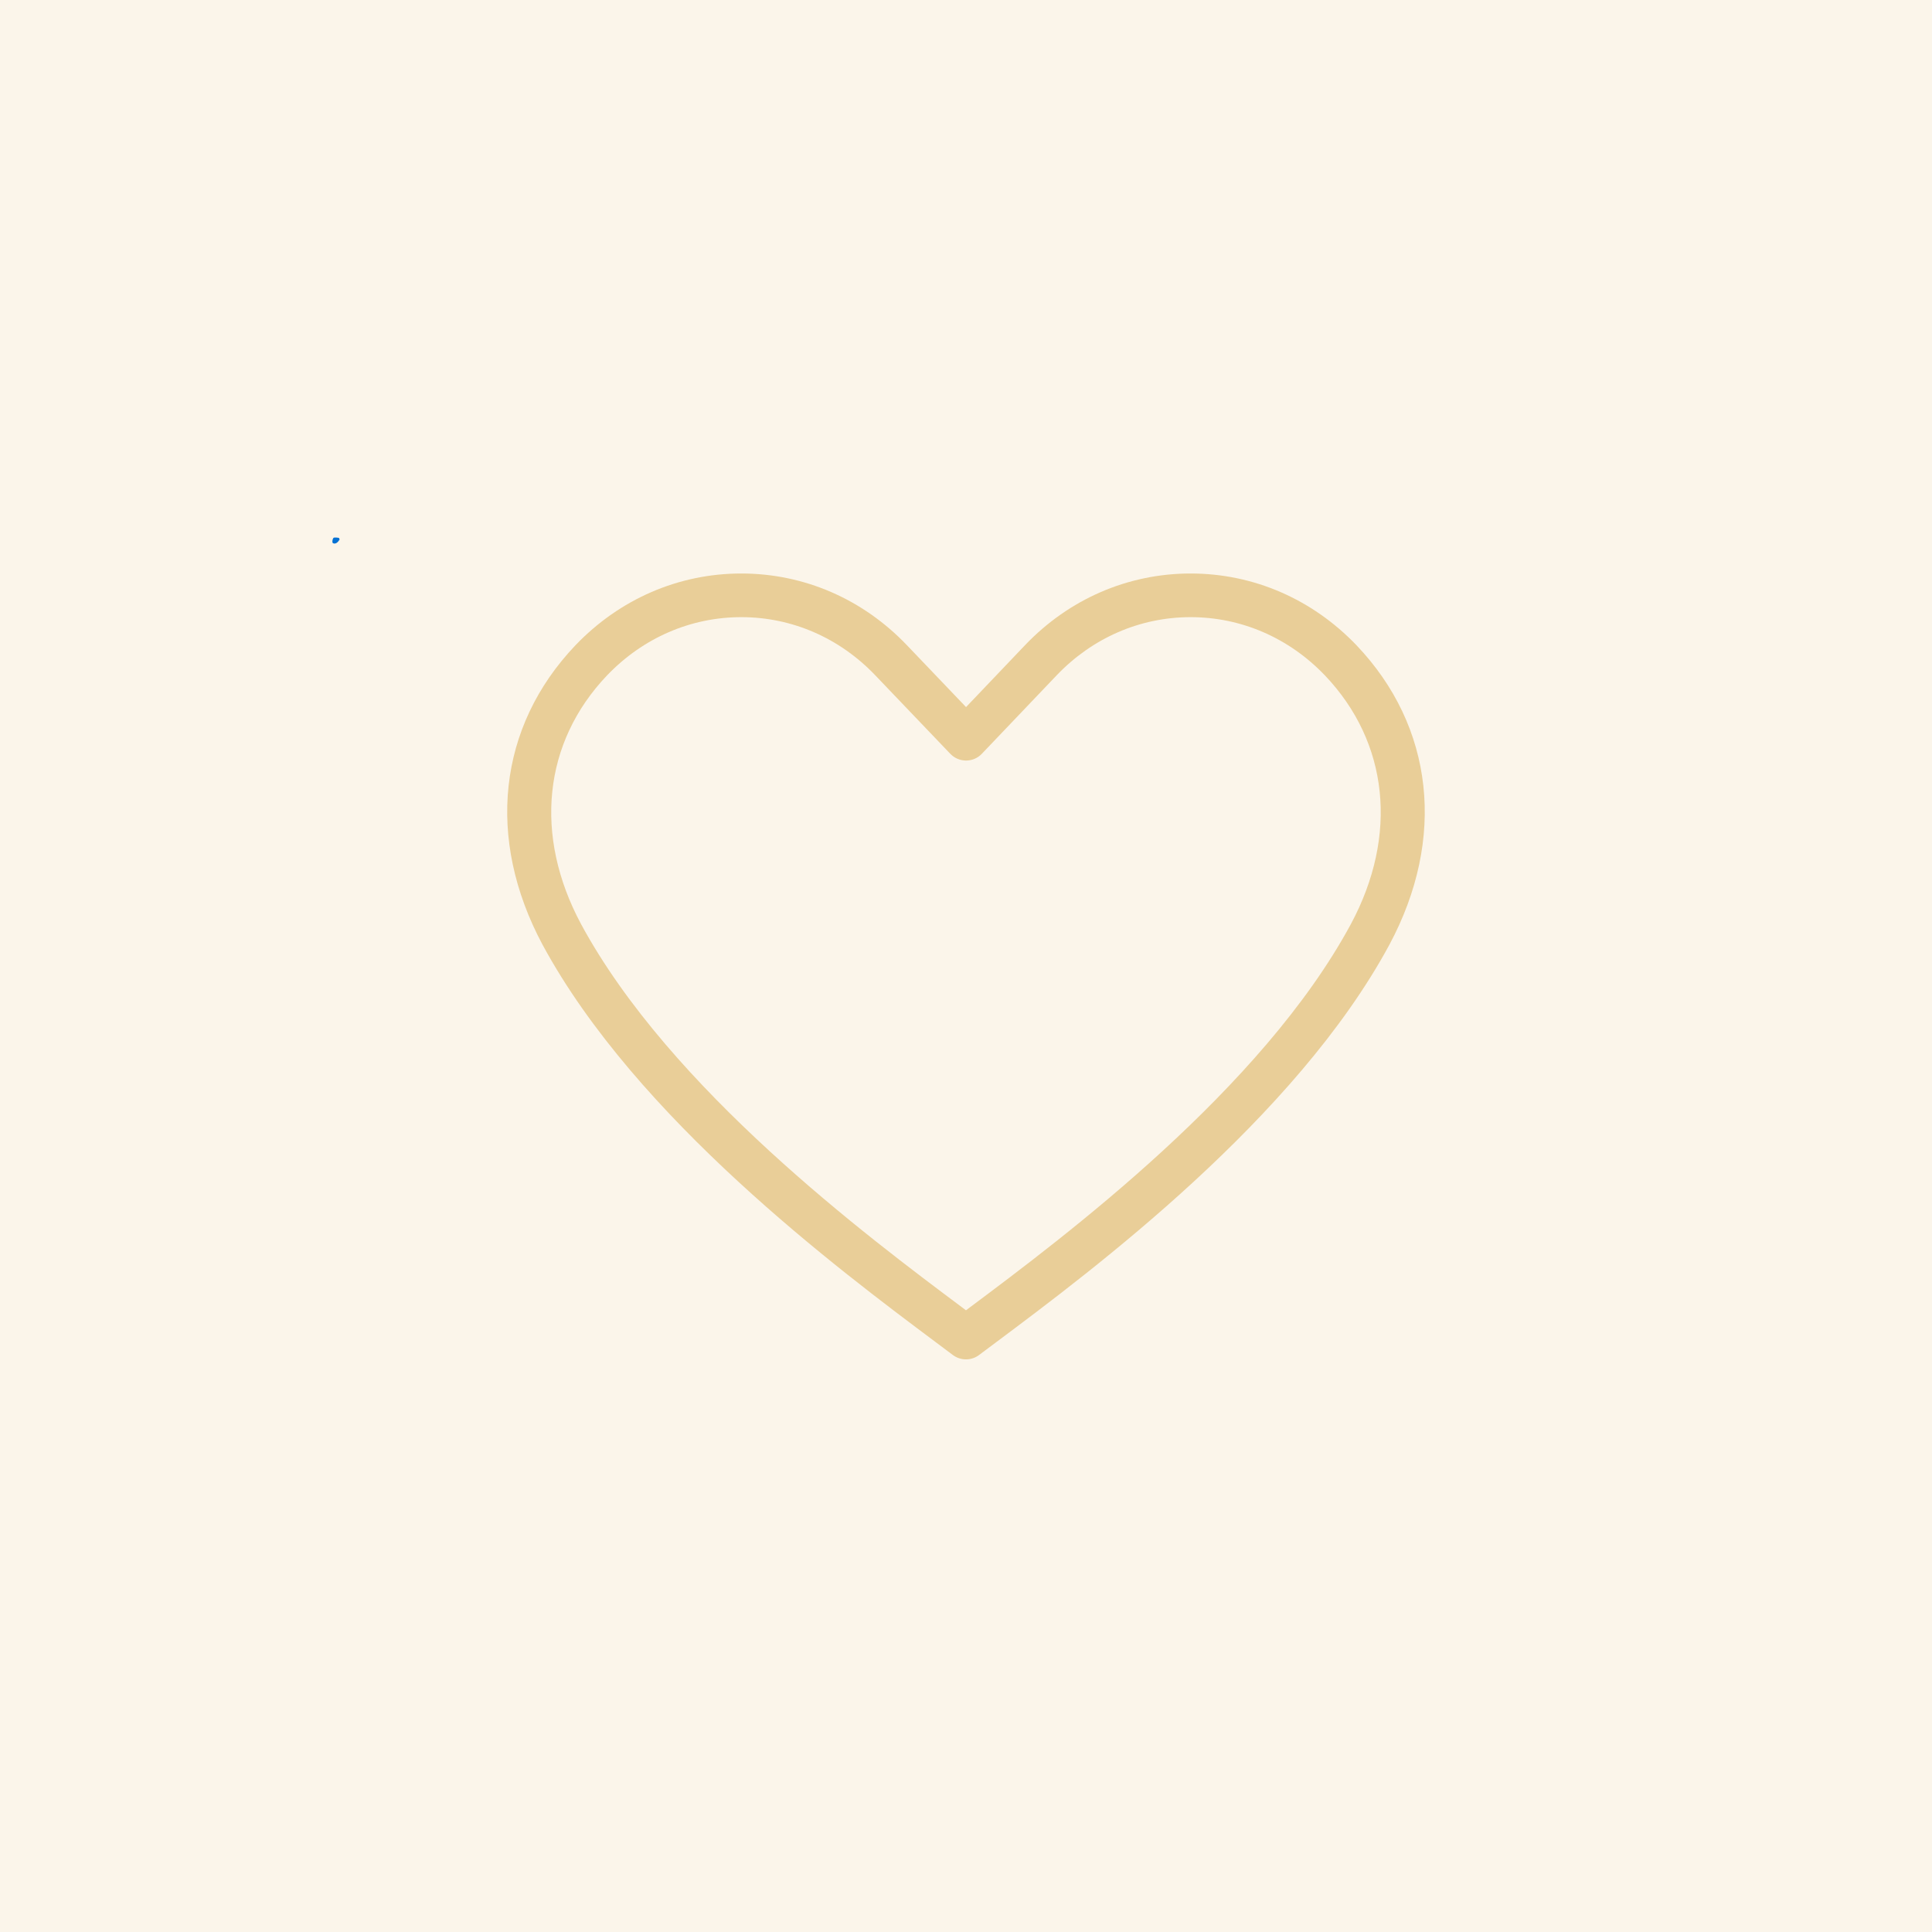 <svg xmlns="http://www.w3.org/2000/svg" xmlns:xlink="http://www.w3.org/1999/xlink" width="500" zoomAndPan="magnify" viewBox="0 0 375 375" height="500" preserveAspectRatio="xMidYMid meet" version="1.0"><defs><clipPath id="e100991386"><path d="M 64.504 104.328 L 65.953 104.328 L 65.953 105.52 L 64.504 105.52 Z M 64.504 104.328" clip-rule="nonzero"></path></clipPath><clipPath id="a68cf96fb0"><path d="M 65.926 104.699 C 65.324 105.75 64.727 105.523 64.574 105.375 C 64.426 105.148 64.574 104.551 64.727 104.398 C 64.949 104.25 65.773 104.398 65.773 104.398" clip-rule="nonzero"></path></clipPath><clipPath id="f88c9bd13b"><path d="M 0.504 0.328 L 1.953 0.328 L 1.953 1.52 L 0.504 1.52 Z M 0.504 0.328" clip-rule="nonzero"></path></clipPath><clipPath id="6588eafaa0"><path d="M 1.926 0.699 C 1.324 1.75 0.727 1.523 0.574 1.375 C 0.426 1.148 0.574 0.551 0.727 0.398 C 0.949 0.25 1.773 0.398 1.773 0.398" clip-rule="nonzero"></path></clipPath><clipPath id="cdc97cfe8a"><rect x="0" width="2" y="0" height="2"></rect></clipPath><clipPath id="add5ff2220"><path d="M 98 111.184 L 277 111.184 L 277 264 L 98 264 Z M 98 111.184" clip-rule="nonzero"></path></clipPath></defs><rect x="-37.5" width="450" fill="#ffffff" y="-37.5" height="450" fill-opacity="1"></rect><rect x="-37.5" width="450" fill="#fbf5ea" y="-37.5" height="450" fill-opacity="1"></rect><g clip-path="url(#e100991386)"><g clip-path="url(#a68cf96fb0)"><g transform="matrix(1, 0, 0, 1, 64, 104)"><g clip-path="url(#cdc97cfe8a)"><g clip-path="url(#f88c9bd13b)"><g clip-path="url(#6588eafaa0)"><rect x="-146.5" width="540" fill="#0571d3" height="540" y="-186.5" fill-opacity="1"></rect></g></g></g></g></g></g><g clip-path="url(#add5ff2220)"><path fill="#e9ce98" d="M 187.496 263.855 C 186.602 263.855 185.699 263.57 184.945 263.004 L 181.699 260.57 C 162.82 246.457 123.535 217.078 105.309 183.371 C 94.27 162.754 96.656 141.039 111.691 125.25 C 120.297 116.262 131.727 111.316 143.891 111.316 C 143.895 111.316 143.91 111.316 143.918 111.316 C 156.066 111.324 167.48 116.266 176.047 125.25 L 187.508 137.246 L 198.938 125.25 C 207.508 116.266 218.926 111.324 231.074 111.316 C 231.082 111.316 231.094 111.316 231.102 111.316 C 243.266 111.316 254.695 116.262 263.293 125.242 C 278.336 141.039 280.723 162.754 269.688 183.355 C 251.512 217.047 212.227 246.422 193.34 260.535 L 190.039 263.004 C 189.293 263.57 188.391 263.855 187.496 263.855 Z M 143.891 119.789 C 134.062 119.789 124.805 123.805 117.82 131.102 C 105.441 144.098 103.555 162.137 112.773 179.348 C 130.102 211.414 168.383 240.027 186.773 253.785 L 187.496 254.328 L 188.273 253.746 C 206.664 239.992 244.938 211.379 262.219 179.34 C 271.434 162.137 269.551 144.098 257.164 131.094 C 250.188 123.805 240.938 119.789 231.102 119.789 C 231.094 119.789 231.09 119.789 231.082 119.789 C 221.262 119.797 212.023 123.812 205.074 131.102 L 190.582 146.301 C 189.785 147.148 188.676 147.621 187.516 147.621 C 186.359 147.621 185.25 147.148 184.449 146.309 L 169.914 131.102 C 162.965 123.812 153.73 119.797 143.91 119.789 C 143.902 119.789 143.895 119.789 143.891 119.789" fill-opacity="1" fill-rule="nonzero"></path></g></svg>